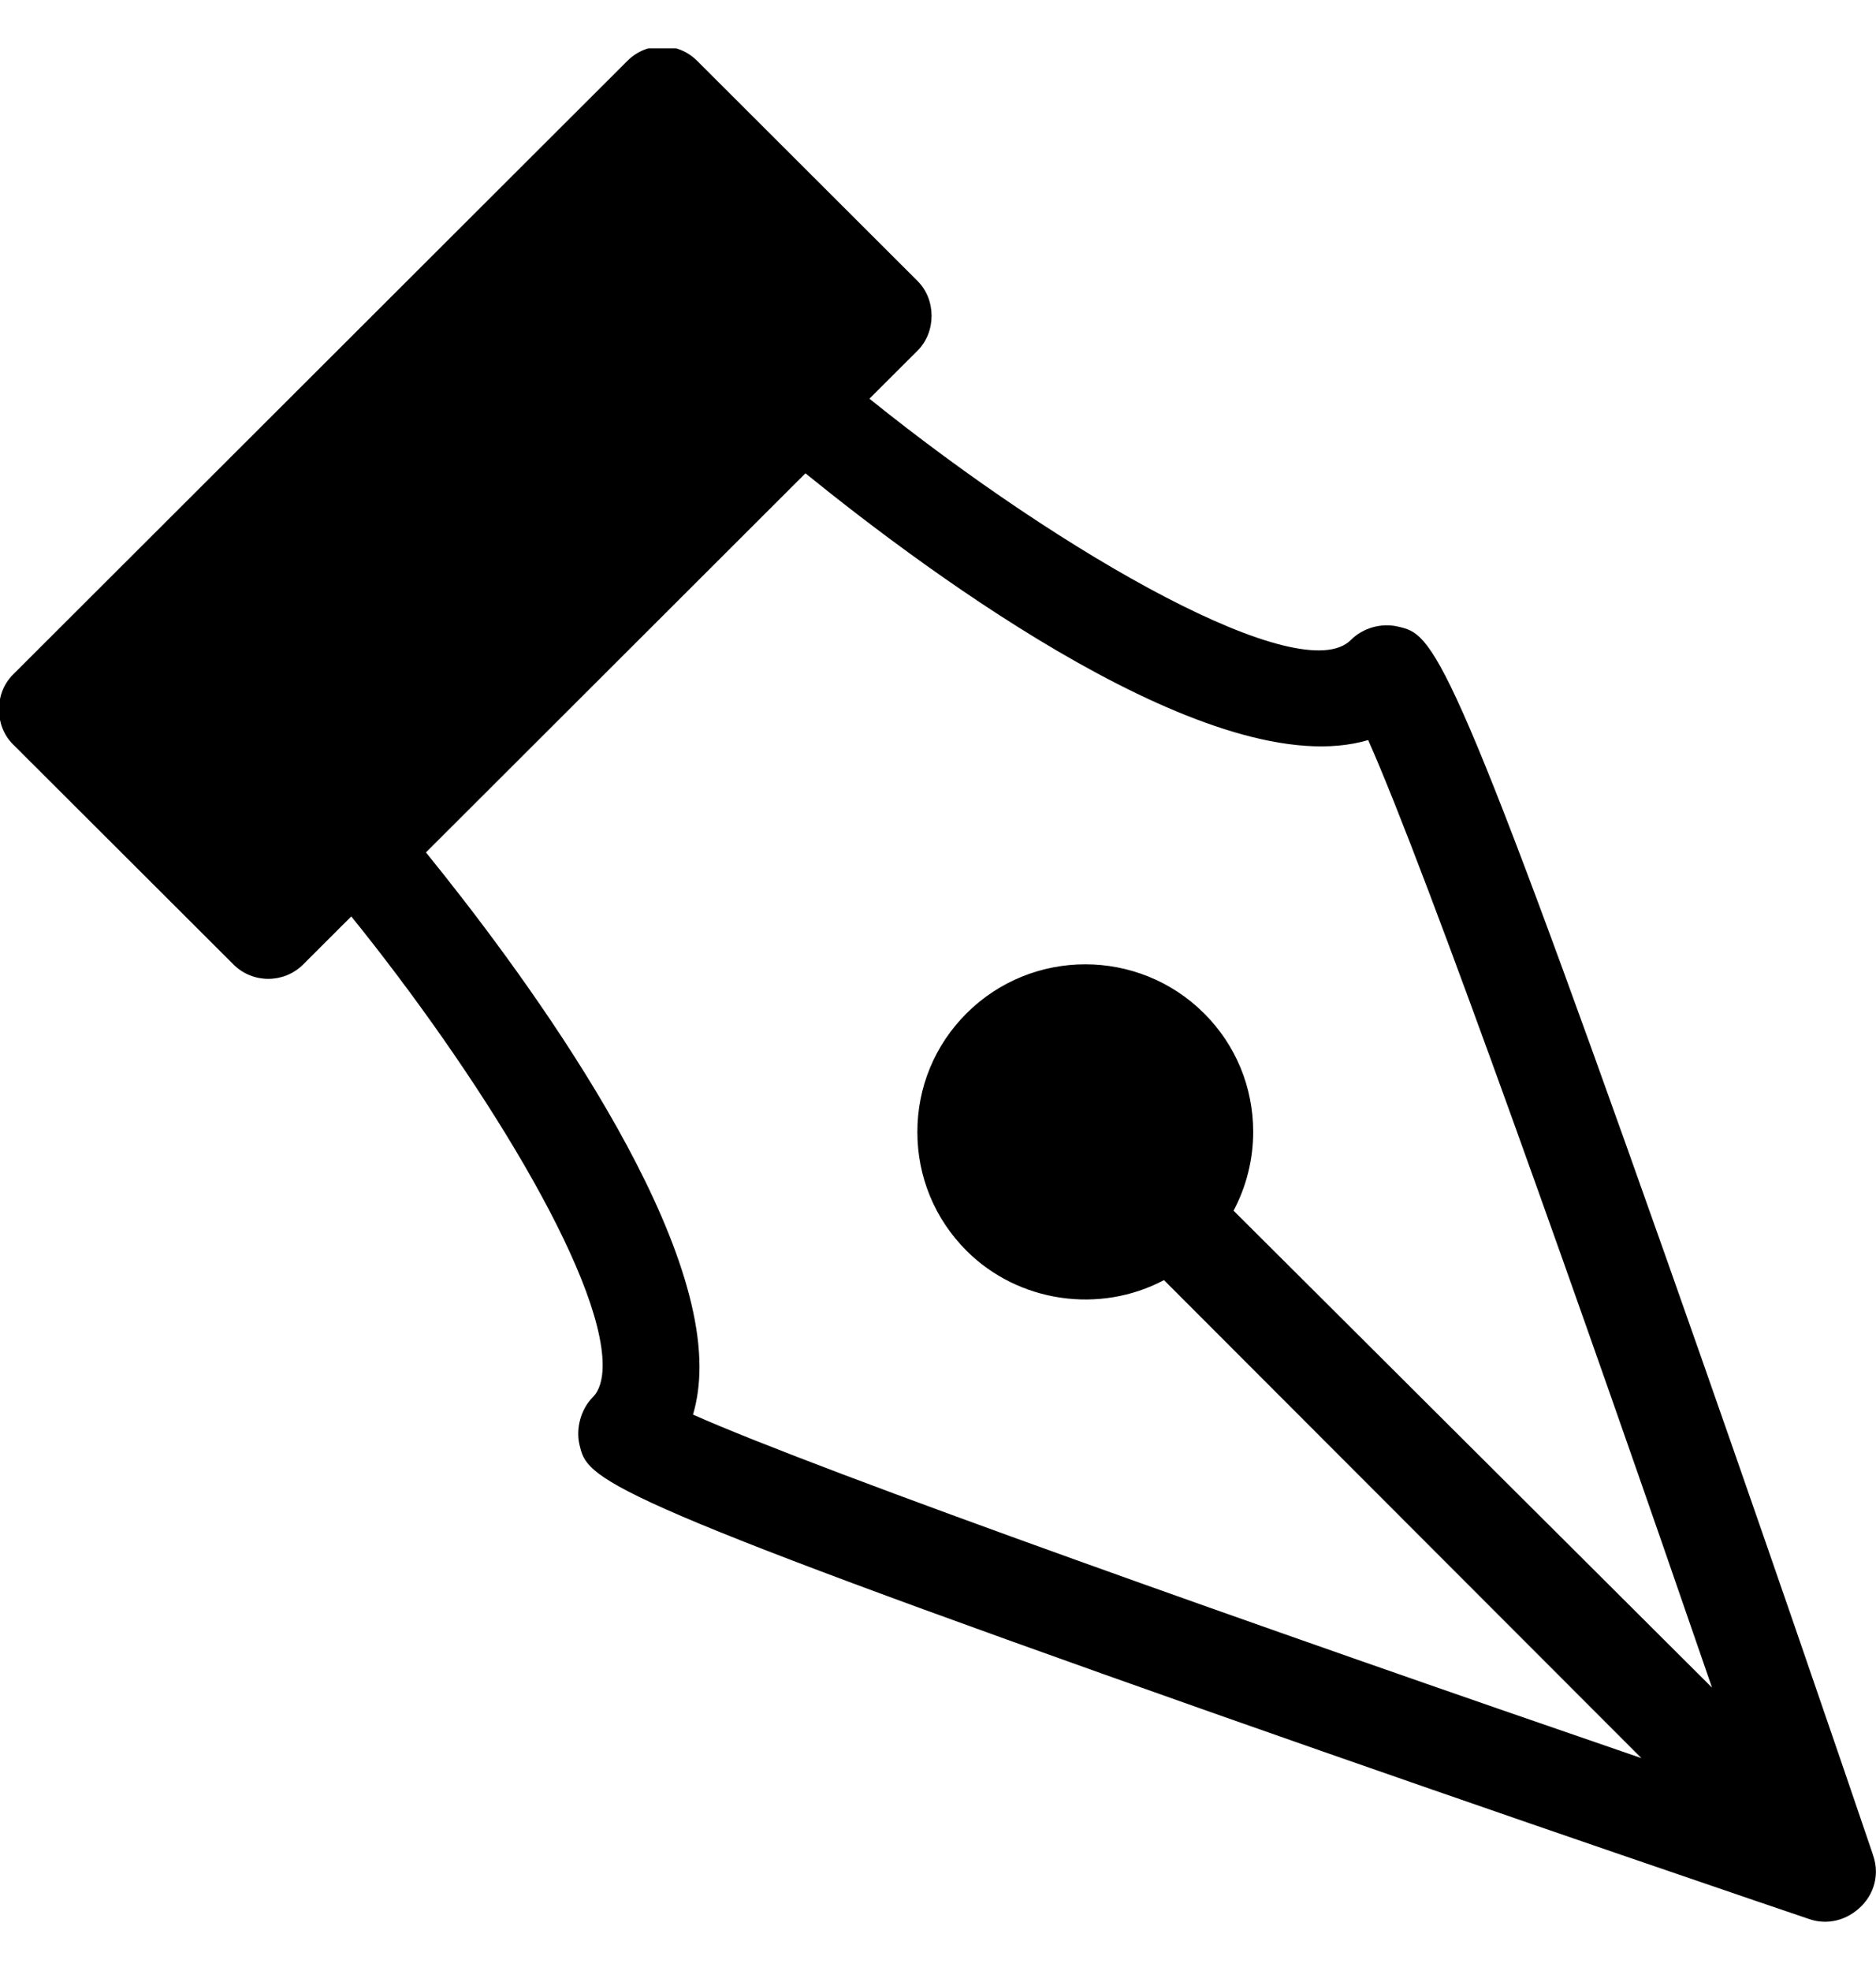 <svg width="20" height="21" viewBox="0 0 20 21" fill="none" xmlns="http://www.w3.org/2000/svg">
<g clip-path="url(#clip0_69_12153)">
<path d="M6.691 0.646L0.137 7.189C-0.061 7.387 -0.061 7.731 0.137 7.929L2.49 10.277C2.694 10.48 3.026 10.48 3.231 10.277L3.745 9.764C5.096 11.436 6.425 13.575 6.425 14.547C6.425 14.702 6.389 14.817 6.32 14.886C6.194 15.012 6.137 15.218 6.177 15.389C6.263 15.759 6.298 15.911 12.933 18.251C16.079 19.36 19.265 20.439 19.292 20.448C19.48 20.512 19.691 20.463 19.845 20.308C19.944 20.209 19.999 20.078 19.999 19.939C19.999 19.881 19.99 19.825 19.961 19.742C19.695 18.959 18.749 16.19 17.77 13.422C15.428 6.798 15.274 6.762 14.904 6.676C14.727 6.634 14.529 6.69 14.401 6.819C13.876 7.343 11.357 5.928 9.269 4.248L9.783 3.735C9.981 3.537 9.981 3.193 9.783 2.995L7.431 0.647C7.226 0.443 6.895 0.443 6.691 0.646ZM14.586 7.885C15.206 9.276 16.88 13.995 18.252 17.981L13.151 12.899C13.288 12.641 13.36 12.354 13.36 12.059C13.36 11.582 13.174 11.133 12.837 10.797C12.138 10.1 11.002 10.1 10.304 10.797C9.966 11.134 9.78 11.583 9.78 12.061C9.78 12.539 9.966 12.988 10.304 13.326C10.858 13.879 11.724 14.002 12.409 13.639L17.499 18.732C13.502 17.36 8.773 15.687 7.388 15.072C7.434 14.917 7.457 14.747 7.457 14.563C7.457 12.879 5.491 10.252 4.541 9.082L8.587 5.043C9.951 6.149 12.959 8.366 14.586 7.885Z" fill="black"/>
</g>
<defs>
<clipPath id="clip0_69_12153">
<rect width="20" height="19.97" fill="white" transform="translate(0 0.515)"/>
</clipPath>
</defs>
</svg>
